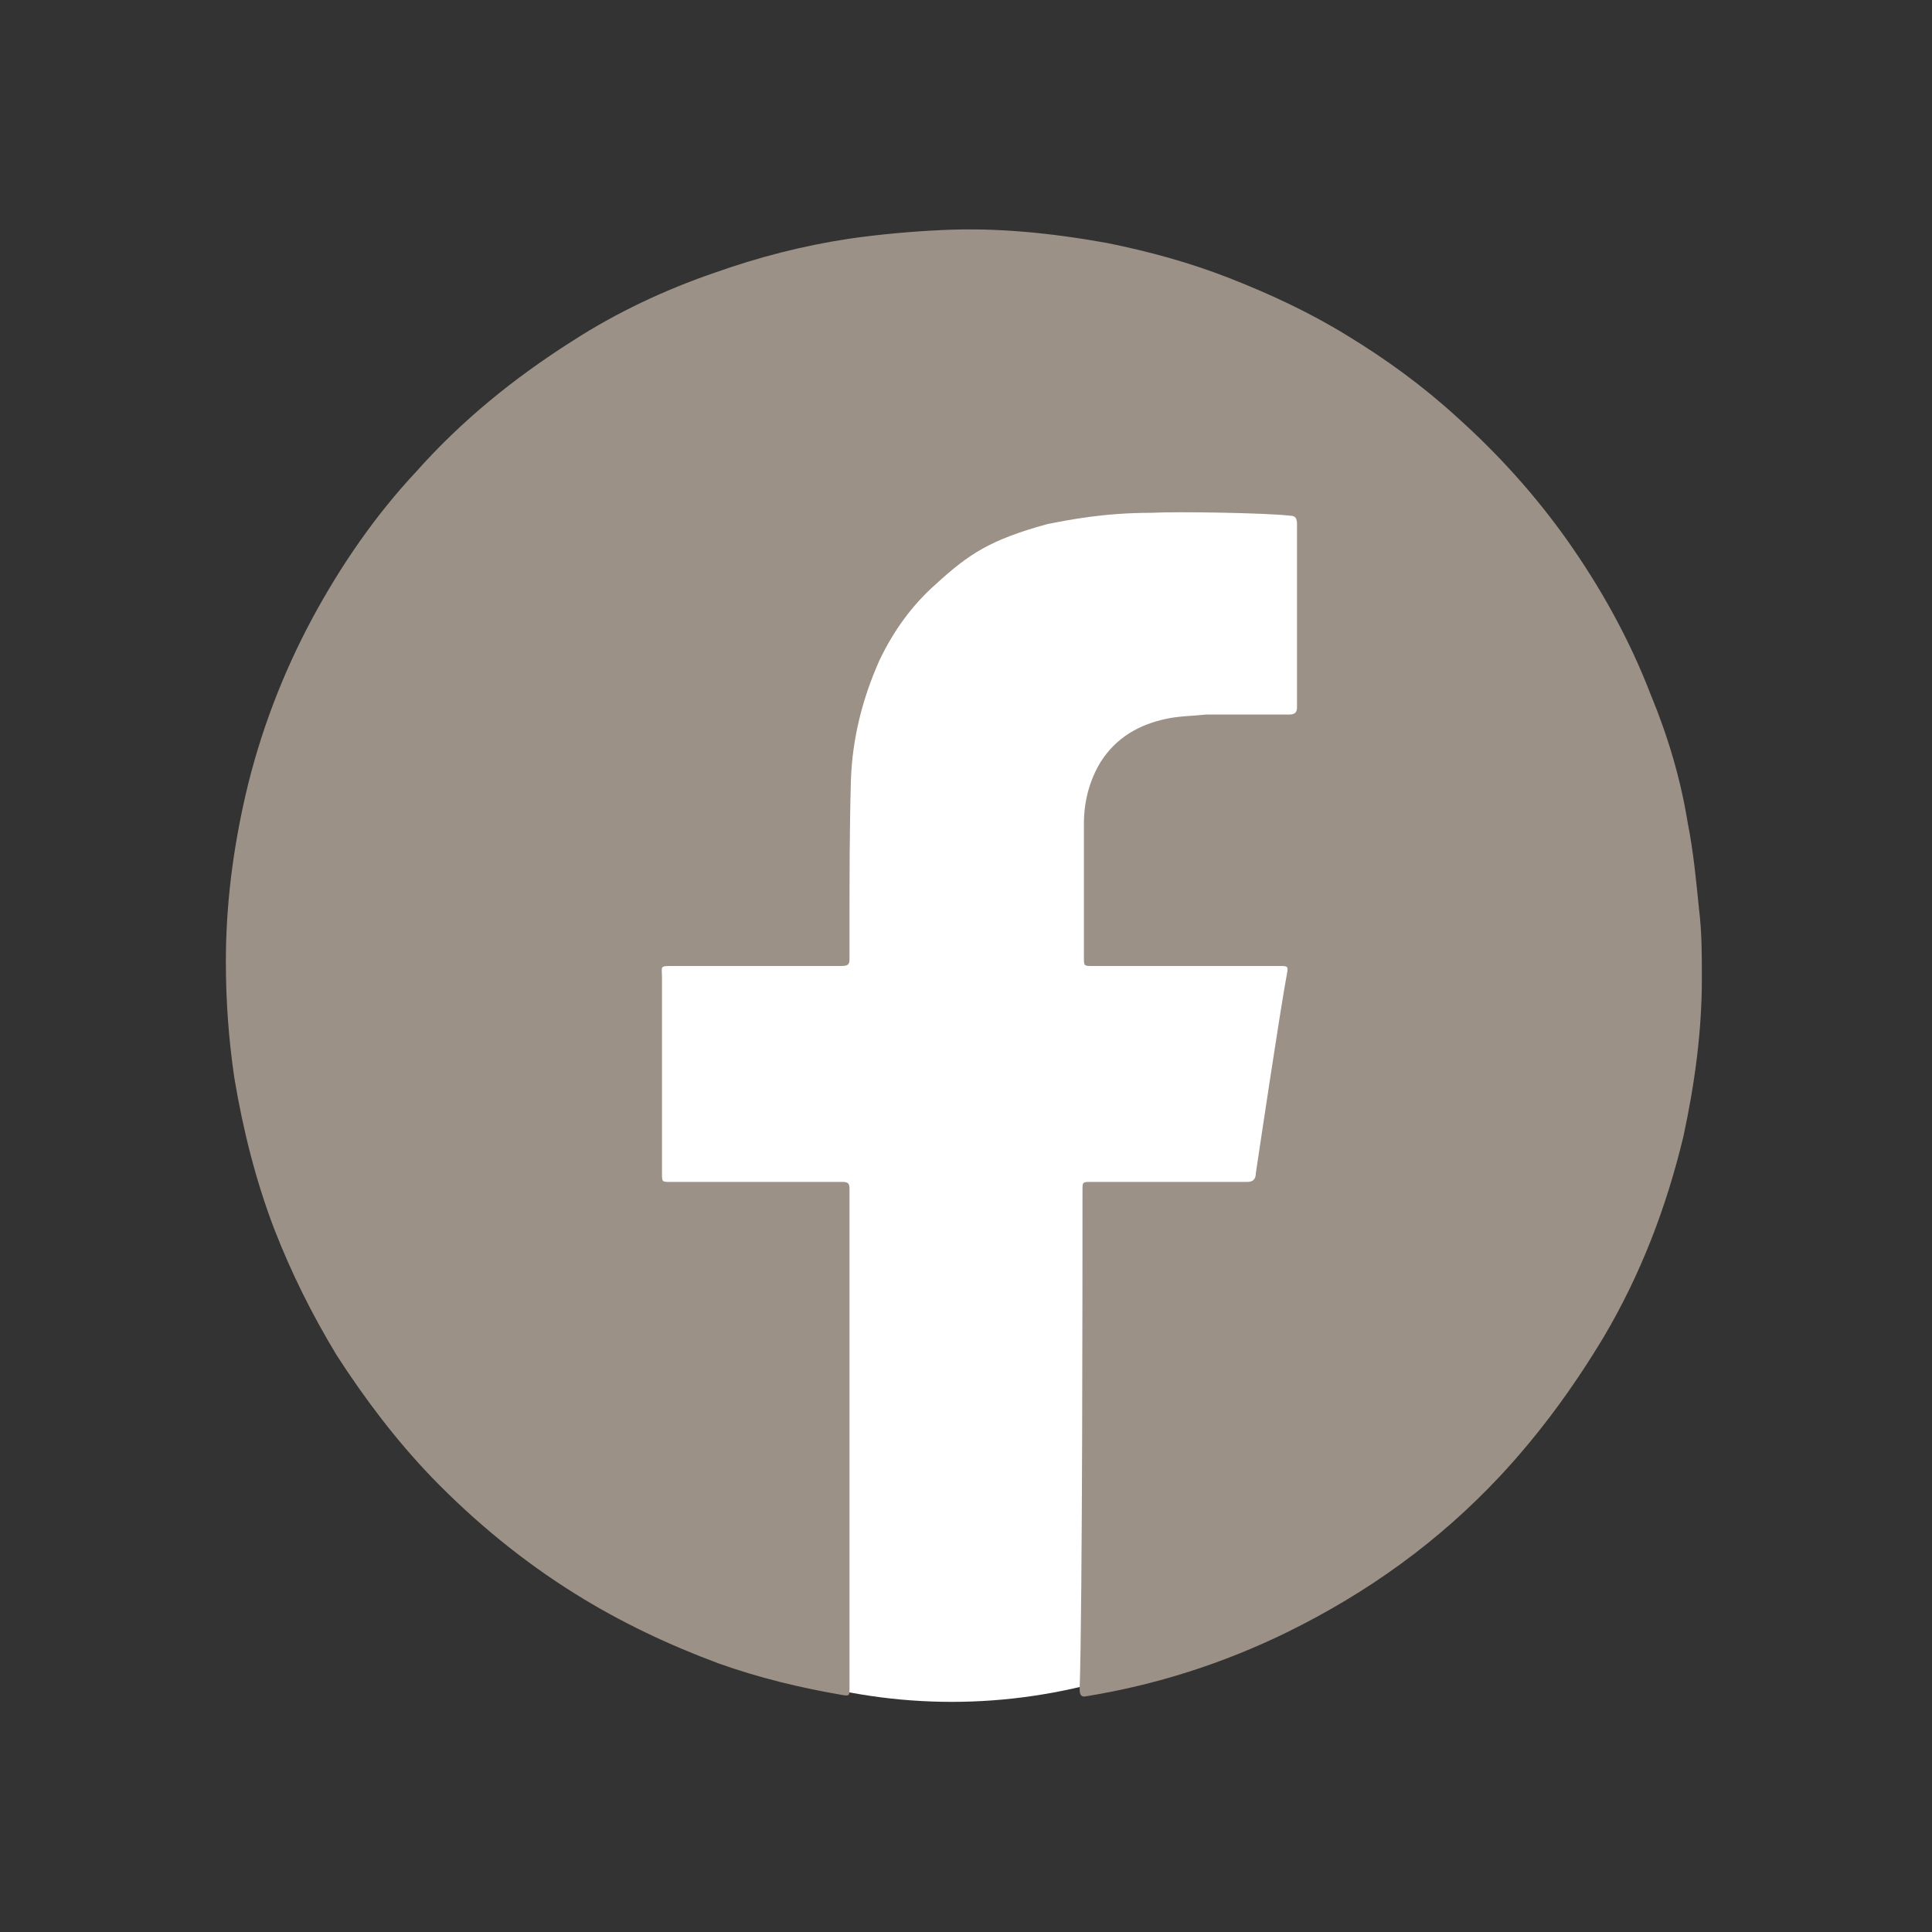 <?xml version="1.0" encoding="utf-8"?>
<!-- Generator: Adobe Illustrator 25.0.1, SVG Export Plug-In . SVG Version: 6.00 Build 0)  -->
<svg version="1.1" xmlns="http://www.w3.org/2000/svg" xmlns:xlink="http://www.w3.org/1999/xlink" x="0px" y="0px"
	 viewBox="0 0 136 136" style="enable-background:new 0 0 136 136;" xml:space="preserve">
<rect x="0" y="0" width="136" height="136" fill="#333333" stroke="none"/>
<style type="text/css">
	.st0{display:none;}
	.st1{display:inline;}
	.st2{display:inline;fill:#E2DDD8;}
	.st3{display:inline;fill:#FFFFFF;}
	.st4{fill:#FFFFFF;}
	.st5{fill:#DD848D;}
	.st6{display:inline;fill:#DD848D;}
	.st7{display:inline;fill:none;}
	.st8{fill:#9C9186;}
	.st9{display:inline;fill:none;stroke:#FFFFFF;stroke-width:3;stroke-miterlimit:10;}
	.st10{fill:none;stroke:#DD848D;stroke-width:3;stroke-miterlimit:10;}
	.st11{fill:none;stroke:#DD848D;stroke-width:3;stroke-linecap:round;stroke-linejoin:round;stroke-miterlimit:10;}
	.st12{fill:none;stroke:#FFFFFF;stroke-width:3;stroke-miterlimit:10;}
	.st13{fill:none;stroke:#FFFFFF;stroke-width:3;stroke-linecap:round;stroke-linejoin:round;stroke-miterlimit:10;}
	.st14{fill:#FFFFFF;stroke:#DD848D;stroke-width:1.5;stroke-linecap:round;stroke-linejoin:round;stroke-miterlimit:10;}
	.st15{display:inline;fill:none;stroke:#FFFFFF;stroke-width:1.5;stroke-miterlimit:10;}
	.st16{fill:none;stroke:#FFFFFF;stroke-width:1.5;stroke-miterlimit:10;}
	.st17{fill:none;stroke:#FFFFFF;stroke-width:1.5;stroke-linecap:round;stroke-linejoin:round;stroke-miterlimit:10;}
</style>
<g id="pixel">
</g>
<g id="BG" class="st0">
</g>
<g id="X" class="st0">
</g>
<g id="footer_FB">
	<g>
		<ellipse class="st4" cx="67" cy="69.7" rx="44.3" ry="50.1"/>
		<path class="st8" d="M76.2,83.8c0-0.6,0-0.6,0.6-0.6c3.7,0,7.3,0,11,0c0.4,0,0.6-0.2,0.6-0.6c0.3-2,1.7-11.4,2.2-14.1
			c0.1-0.5,0-0.5-0.5-0.5c-4.4,0-8.8,0-13.2,0c-0.6,0-0.6,0-0.6-0.6c0-3.1,0-6.3,0-9.4c0-1.6,0.4-3.1,1.2-4.4c1.1-1.7,2.7-2.6,4.6-3
			c0.9-0.2,1.9-0.2,2.8-0.3c1.9,0,3.9,0,5.8,0c0.4,0,0.6-0.1,0.6-0.5c0-3.9,0-8.9,0-12.9c0-0.4-0.1-0.6-0.5-0.6
			c-1.8-0.2-8-0.3-9.8-0.2c-3.3,0-5.8,0.5-7.3,0.8c-4,1.1-5.5,2.1-7.8,4.2c-1.7,1.5-3,3.3-4,5.4c-1.2,2.7-1.9,5.5-2,8.4
			c-0.1,3.5-0.1,7-0.1,10.4c0,0.7,0,1.5,0,2.2c0,0.4-0.1,0.5-0.6,0.5c-3.9,0-7.9,0-11.8,0c-1,0-0.8,0-0.8,0.8c0,4.6,0,9.2,0,13.8
			c0,0.6,0,0.6,0.6,0.6c4,0,8,0,12.1,0c0.4,0,0.5,0.1,0.5,0.5c0,11.7,0,23.4,0,35.1c0,0.6,0,0.6-0.6,0.5c-2.9-0.5-5.8-1.2-8.6-2.2
			c-3.5-1.3-6.9-2.9-10.1-4.9c-3.7-2.3-7.1-5.1-10.1-8.2c-2.5-2.6-4.7-5.5-6.7-8.6c-1.7-2.8-3.2-5.8-4.4-8.9
			c-1.3-3.4-2.2-7-2.8-10.6c-0.4-2.7-0.6-5.4-0.6-8.2c0-4,0.5-7.9,1.4-11.8c1-4.3,2.6-8.5,4.7-12.4c2-3.7,4.4-7.2,7.3-10.3
			c3.2-3.6,6.9-6.6,11-9.2c3.1-2,6.5-3.6,10-4.8c3.1-1.1,6.2-1.9,9.5-2.4c2.1-0.3,4.3-0.5,6.4-0.6c3.9-0.2,7.8,0.2,11.7,0.9
			c3,0.6,5.9,1.4,8.7,2.5c2.8,1.1,5.6,2.4,8.2,4c2.8,1.7,5.4,3.6,7.8,5.8c2.9,2.6,5.5,5.5,7.7,8.6c2.4,3.4,4.4,7,5.9,10.9
			c1.2,2.9,2.1,5.9,2.6,9c0.4,2,0.6,4.1,0.8,6.1c0.2,1.6,0.2,3.2,0.2,4.9c0,3.7-0.5,7.4-1.3,11.1c-1.2,5-3,9.7-5.6,14.1
			c-2.1,3.5-4.5,6.8-7.3,9.8c-4.3,4.6-9.3,8.2-15,11c-4.5,2.2-9.2,3.7-14.1,4.5c-0.4,0.1-0.5-0.1-0.5-0.5
			C76.2,113,76.2,89.6,76.2,83.8z"/>
	</g>
</g>
<g id="footer_ig" class="st0">
	<g class="st1">
		<circle class="st8" cx="68" cy="68" r="52"/>
		<path class="st4" d="M82,98.9H51.9c-8.7,0-15.8-7.1-15.8-15.8V52.9c0-8.7,7.1-15.8,15.8-15.8H82c8.7,0,15.8,7.1,15.8,15.8v30.2
			C97.8,91.8,90.7,98.9,82,98.9z M51.9,42.4c-5.8,0-10.5,4.7-10.5,10.5v30.2c0,5.8,4.7,10.5,10.5,10.5H82c5.8,0,10.5-4.7,10.5-10.5
			V52.9c0-5.8-4.7-10.5-10.5-10.5H51.9z"/>
		<path class="st4" d="M66.9,83.9C58.1,83.9,51,76.8,51,68s7.2-15.9,15.9-15.9S82.9,59.2,82.9,68S75.7,83.9,66.9,83.9z M66.9,57.4
			c-5.9,0-10.6,4.8-10.6,10.6s4.8,10.6,10.6,10.6c5.9,0,10.6-4.8,10.6-10.6S72.8,57.4,66.9,57.4z"/>
		<circle class="st4" cx="83.7" cy="51.7" r="3.8"/>
	</g>
</g>
<g id="footer_LINE" class="st0">
	<g class="st1">
		<circle class="st8" cx="68" cy="68" r="52"/>
		<g>
			<path class="st4" d="M46.8,75.6c-0.4,0-0.9-0.1-1.3-0.1c-2.8,0-5.6,0-8.4,0c-1.1,0-1.6-0.3-1.5-1.5c0.1-5.2,0-10.4,0-15.7
				c0-3.6,0.2-3.3-3.3-3.3c-0.9,0-2-0.3-2.7,0.7c0,8.2,0,16.3,0,24.5c0.5,0.2,1,0.6,1.6,0.6c4.9,0,9.7,0,14.6,0c0.7,0,1.1-0.2,1-0.9
				C46.8,78.6,46.8,77.1,46.8,75.6z"/>
			<path class="st4" d="M83.7,58.8c0-3.7,0-3.7-3.8-3.7c-1.5,0-1.6,0.2-1.6,1.7c0,4,0,8.1,0,12.1c0,0.4,0,0.9-0.1,1.3
				c-0.6-0.3-1-0.8-1.4-1.2c-3.1-4.1-6.3-8.3-9.5-12.4c-0.3-0.4-0.8-0.7-1.2-0.8c-1.6-0.1-3.2,0-4.9,0c0,0.3-0.1,0.7-0.1,1.1
				c0,1.9,0,3.9,0,5.8c0,5.6,0,11.1,0,16.7c0,1.1,0.4,1.6,1.6,1.6c0.9-0.1,1.9-0.1,2.8,0c1.1,0.1,1.4-0.4,1.4-1.4
				c0-4.1,0-8.3,0-12.4c0-0.4,0-0.9,0-1.3c0.1,0,0.3-0.1,0.4-0.1c0.3,0.3,0.6,0.7,0.9,1c2.9,3.9,5.9,7.6,8.6,11.6
				c1.4,2.1,3,2.9,5.4,2.6c1.2-0.1,1.6-0.4,1.6-1.6C83.7,72.5,83.7,65.7,83.7,58.8z"/>
			<path class="st4" d="M95.7,70.9c2.2,0.1,4.3,0,6.5,0c4.3-0.1,3.6,0.7,3.7-3.8c0-1.2-0.5-1.7-1.7-1.6c-2.2,0-4.5,0-6.7,0
				c-3.4,0-3.3,0-3.3-3.3c0-0.9,0.3-1.2,1.2-1.2c2.8,0.1,5.6,0,8.4,0c1.6,0,2.1-0.5,2.1-2.1c0-0.6,0-1.3,0-1.9
				c0-1.6-0.2-1.8-1.8-1.8c-4.6,0-9.2,0-13.7,0c-1.2,0-1.6,0.4-1.6,1.6c0.1,3.7,0,7.5,0,11.2c0,3.8,0,7.6,0,11.4
				c0,0.8-0.1,1.7,1.2,1.7c4.9,0,9.8,0,14.7,0c0.8,0,1.2-0.4,1.2-1.1c0-1,0-2,0-3c0-0.9-0.5-1.2-1.4-1.2c-2.4,0-4.7,0-7.1,0
				c-3.2,0-3.2,0-3.2-3.2C94.1,71.2,94.6,70.9,95.7,70.9z"/>
			<path class="st4" d="M53.3,55.1c-2,0-2.1,0.1-2.1,2.1c0,7.2,0,14.4,0,21.6c0,0.3,0,0.5,0,0.8c-0.1,1,0.3,1.5,1.4,1.4
				c0.8-0.1,1.6,0,2.4,0c1.5,0,1.6-0.2,1.7-1.7c0-3.8,0-7.6,0-11.4c0-3.1,0-6.2,0-9.3C56.7,54.8,57.4,55.1,53.3,55.1z"/>
		</g>
	</g>
</g>
<g id="FINAL">
</g>
</svg>
